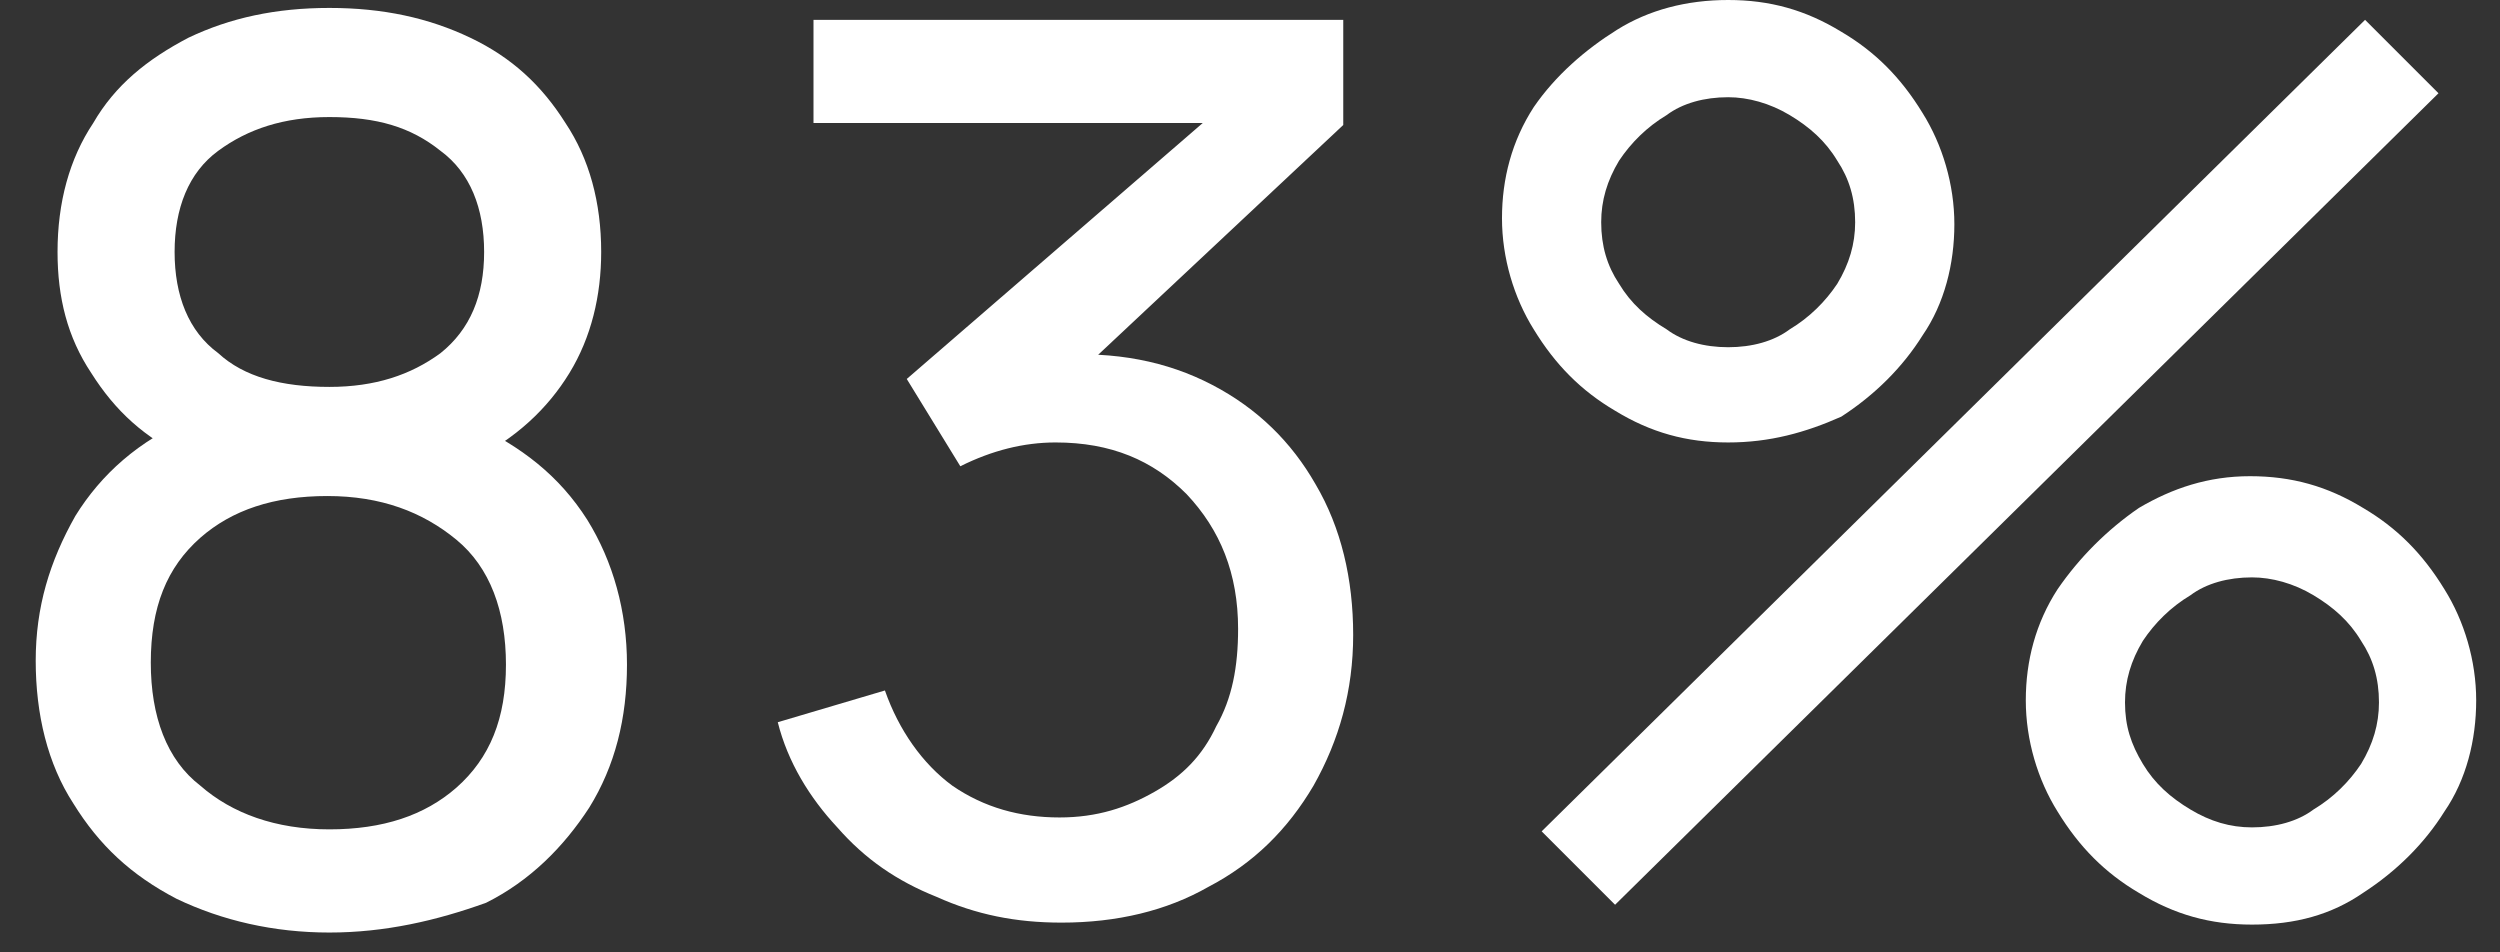 <?xml version="1.0" encoding="utf-8"?>
<!-- Generator: Adobe Illustrator 25.1.0, SVG Export Plug-In . SVG Version: 6.00 Build 0)  -->
<svg version="1.1" id="Layer_1" xmlns="http://www.w3.org/2000/svg" xmlns:xlink="http://www.w3.org/1999/xlink" x="0px" y="0px"
	 viewBox="0 0 126 48" style="enable-background:new 0 0 126 48;" xml:space="preserve">
<rect x="0" y="0" width="126" height="48" fill="#333333" stroke="none"/>
<style type="text/css">
	.st0{fill:#FFFFFF;}
</style>
<g>
	<path class="st0" d="M53.5,46.5c-2.3,0-4.3-0.4-6.3-1.3c-2-0.8-3.6-1.9-5-3.5c-1.4-1.5-2.5-3.3-3-5.3l5.4-1.6
		c0.7,2,1.9,3.7,3.4,4.8c1.6,1.1,3.4,1.6,5.4,1.6c1.9,0,3.4-0.5,4.8-1.3c1.4-0.8,2.4-1.8,3.1-3.3c0.8-1.4,1.1-3,1.1-4.9
		c0-2.8-0.9-5-2.6-6.8c-1.7-1.7-3.8-2.6-6.6-2.6c-0.8,0-1.6,0.1-2.4,0.3c-0.8,0.2-1.6,0.5-2.4,0.9l-2.7-4.4L62.7,4.4l0.7,1.8H41V1
		h26.7v5.3L53.3,19.8l-0.1-1.9c3-0.2,5.6,0.3,7.9,1.5s4,2.9,5.2,5c1.3,2.2,1.9,4.8,1.9,7.6c0,2.8-0.7,5.3-2,7.6
		c-1.3,2.2-3,3.9-5.3,5.1C58.8,45.9,56.3,46.5,53.5,46.5z"/>
	<path class="st0" d="M87.1,22.3c-2.1,0-3.9-0.5-5.7-1.6c-1.7-1-3-2.3-4.1-4.1c-1-1.6-1.6-3.6-1.6-5.6s0.5-3.9,1.6-5.6
		c1.1-1.6,2.6-2.9,4.2-3.9S85,0,87.1,0c2.1,0,3.9,0.5,5.7,1.6c1.7,1,3,2.3,4.1,4.1c1,1.6,1.6,3.6,1.6,5.6s-0.5,4-1.6,5.6
		c-1,1.6-2.4,3-4.1,4.1C91,21.8,89.2,22.3,87.1,22.3z M81.4,45.6l-3.7-3.7L119.2,1l3.7,3.7L81.4,45.6z M87.1,17.5
		c1.2,0,2.3-0.3,3.1-0.9c1-0.6,1.8-1.4,2.4-2.3c0.6-1,0.9-2,0.9-3.1c0-1.2-0.3-2.2-0.9-3.1c-0.6-1-1.4-1.7-2.4-2.3s-2.1-0.9-3.1-0.9
		c-1.2,0-2.3,0.3-3.1,0.9c-1,0.6-1.8,1.4-2.4,2.3c-0.6,1-0.9,2-0.9,3.1c0,1.2,0.3,2.2,0.9,3.1c0.6,1,1.4,1.7,2.4,2.3
		C84.8,17.2,85.9,17.5,87.1,17.5z M113.5,46.6c-2.1,0-3.9-0.5-5.7-1.6c-1.7-1-3-2.3-4.1-4.1c-1-1.6-1.6-3.6-1.6-5.6s0.5-3.9,1.6-5.6
		c1.1-1.6,2.5-3,4.1-4.1c1.7-1,3.5-1.6,5.6-1.6c2.1,0,3.9,0.5,5.7,1.6c1.7,1,3,2.3,4.1,4.1c1,1.6,1.6,3.6,1.6,5.6s-0.5,4-1.6,5.6
		c-1,1.6-2.4,3-4.1,4.1C117.5,46.1,115.7,46.6,113.5,46.6z M113.5,41.7c1.2,0,2.3-0.3,3.1-0.9c1-0.6,1.8-1.4,2.4-2.3
		c0.6-1,0.9-2,0.9-3.1c0-1.2-0.3-2.2-0.9-3.1c-0.6-1-1.4-1.7-2.4-2.3c-1-0.6-2.1-0.9-3.1-0.9c-1.2,0-2.3,0.3-3.1,0.9
		c-1,0.6-1.8,1.4-2.4,2.3c-0.6,1-0.9,2-0.9,3.1c0,1.2,0.3,2.1,0.9,3.1c0.6,1,1.4,1.7,2.4,2.3S112.4,41.7,113.5,41.7z"/>
	<g>
		<path class="st0" d="M16.6,47c-2.8,0-5.4-0.6-7.7-1.7c-2.3-1.2-3.9-2.7-5.2-4.8c-1.3-2-1.9-4.5-1.9-7.2c0-2.7,0.7-5,2-7.3
			c1.3-2.1,3.2-3.8,5.8-4.9l-0.1,2c-2.2-1-3.7-2.4-4.9-4.3C3.4,17,2.9,15,2.9,12.7c0-2.5,0.6-4.7,1.8-6.5C5.8,4.3,7.4,3,9.5,1.9
			c2.1-1,4.4-1.5,7.1-1.5s5,0.5,7.1,1.5s3.6,2.4,4.8,4.3c1.2,1.8,1.8,4,1.8,6.5c0,2.2-0.5,4.3-1.6,6.1c-1.1,1.8-2.7,3.3-4.9,4.4
			l-0.1-1.9c2.6,1.2,4.5,2.7,5.9,4.9c1.3,2.1,2,4.6,2,7.3s-0.6,5.1-1.9,7.2c-1.3,2-3,3.7-5.2,4.8C22,46.4,19.4,47,16.6,47z
			 M16.6,41.8c2.7,0,4.8-0.7,6.4-2.1c1.7-1.5,2.5-3.5,2.5-6.2c0-2.7-0.8-4.9-2.5-6.3S19.2,25,16.5,25c-2.7,0-4.8,0.7-6.4,2.1
			c-1.7,1.5-2.5,3.5-2.5,6.3c0,2.7,0.8,4.9,2.5,6.2C11.7,41,13.9,41.8,16.6,41.8z M16.6,19.5c2.3,0,4.1-0.6,5.6-1.7
			c1.5-1.2,2.2-2.9,2.2-5.1s-0.7-4-2.2-5.1c-1.5-1.2-3.2-1.7-5.6-1.7c-2.3,0-4.1,0.6-5.6,1.7s-2.2,2.9-2.2,5.1s0.7,4,2.2,5.1
			C12.3,19,14.2,19.5,16.6,19.5z"/>
	</g>
</g>
</svg>
